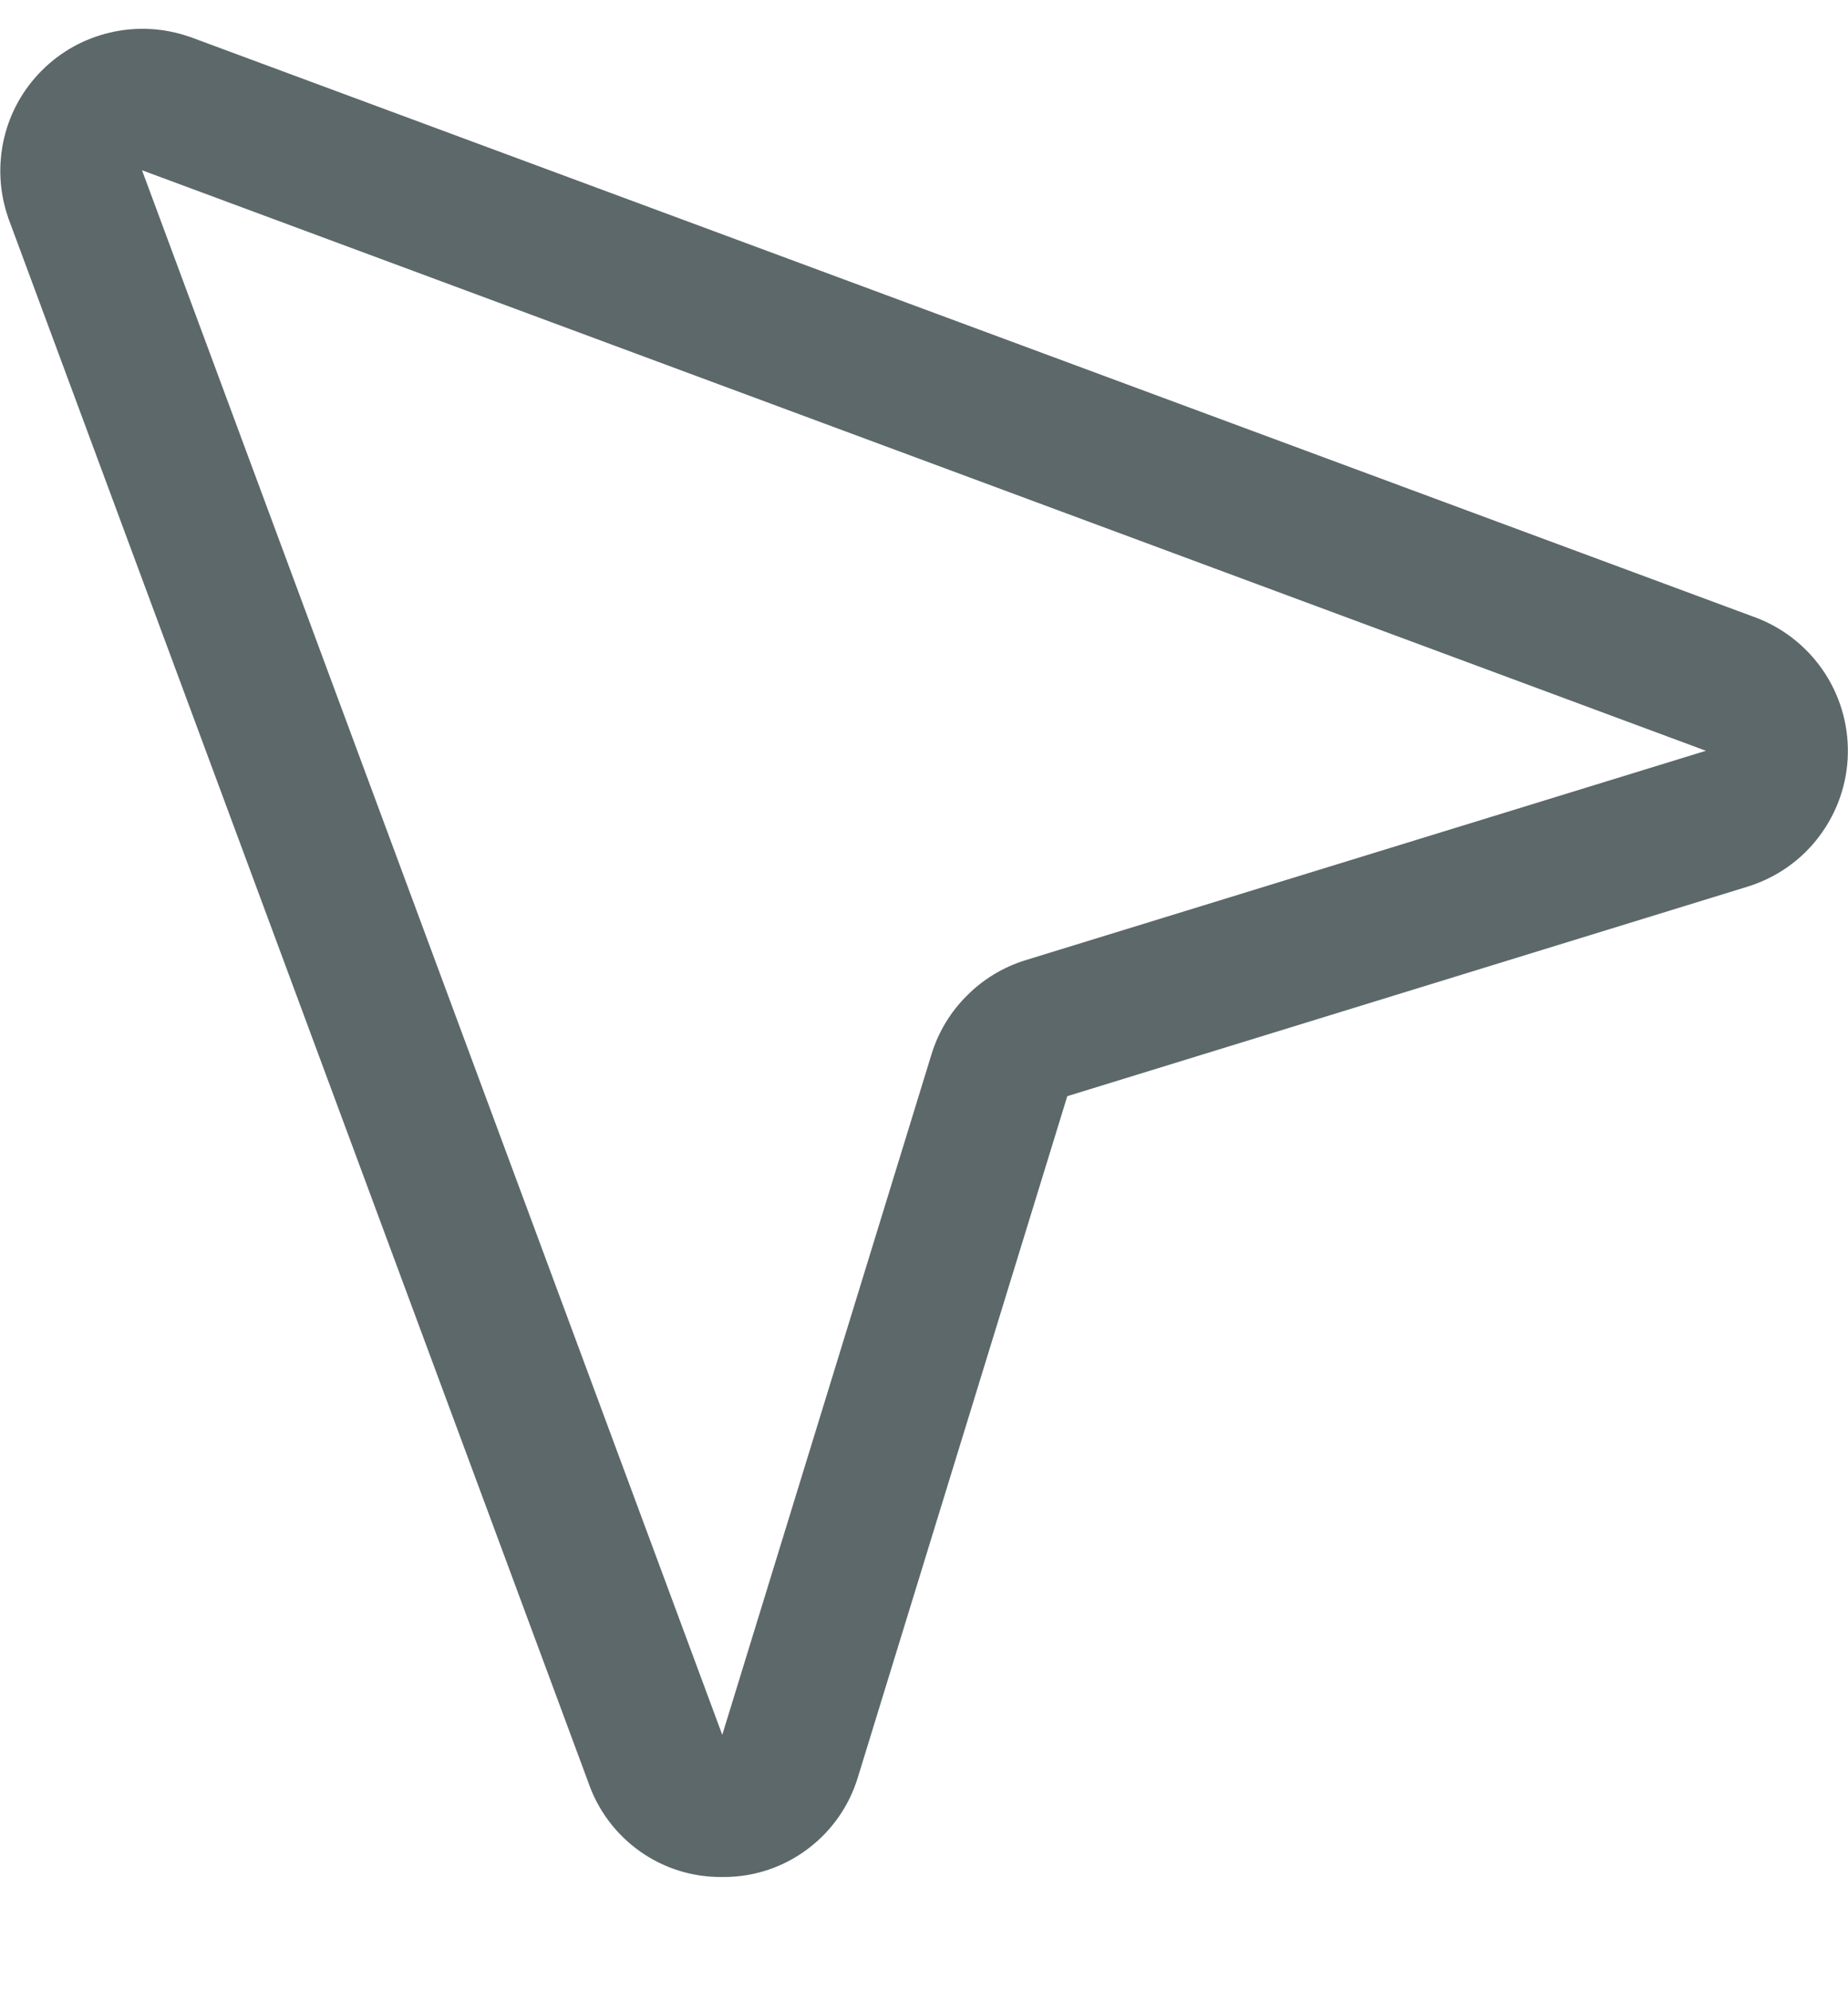 <?xml version="1.0" encoding="UTF-8"?> <svg xmlns="http://www.w3.org/2000/svg" width="13" height="14" viewBox="0 0 13 14" fill="none"><path d="M12.332 4.335L1.338 0.26L1.328 0.257C1.151 0.196 0.96 0.186 0.778 0.228C0.595 0.27 0.428 0.362 0.296 0.494C0.163 0.626 0.07 0.793 0.028 0.975C-0.014 1.158 -0.005 1.348 0.056 1.525C0.056 1.529 0.057 1.532 0.059 1.535L4.138 12.53C4.205 12.726 4.332 12.896 4.501 13.016C4.67 13.136 4.872 13.199 5.079 13.197H5.098C5.309 13.196 5.515 13.126 5.683 12.999C5.852 12.872 5.976 12.694 6.036 12.492L7.508 7.707L12.293 6.234C12.494 6.172 12.671 6.049 12.797 5.881C12.924 5.713 12.995 5.509 12.999 5.299C13.003 5.088 12.941 4.882 12.821 4.709C12.701 4.536 12.53 4.405 12.332 4.335H12.332ZM11.999 5.279L7.214 6.751C7.059 6.799 6.917 6.884 6.802 7C6.686 7.115 6.601 7.256 6.553 7.412L5.081 12.197L5.077 12.187L0.999 1.197L11.988 5.274L11.998 5.277L11.999 5.279Z" fill="#5C686A"></path></svg> 